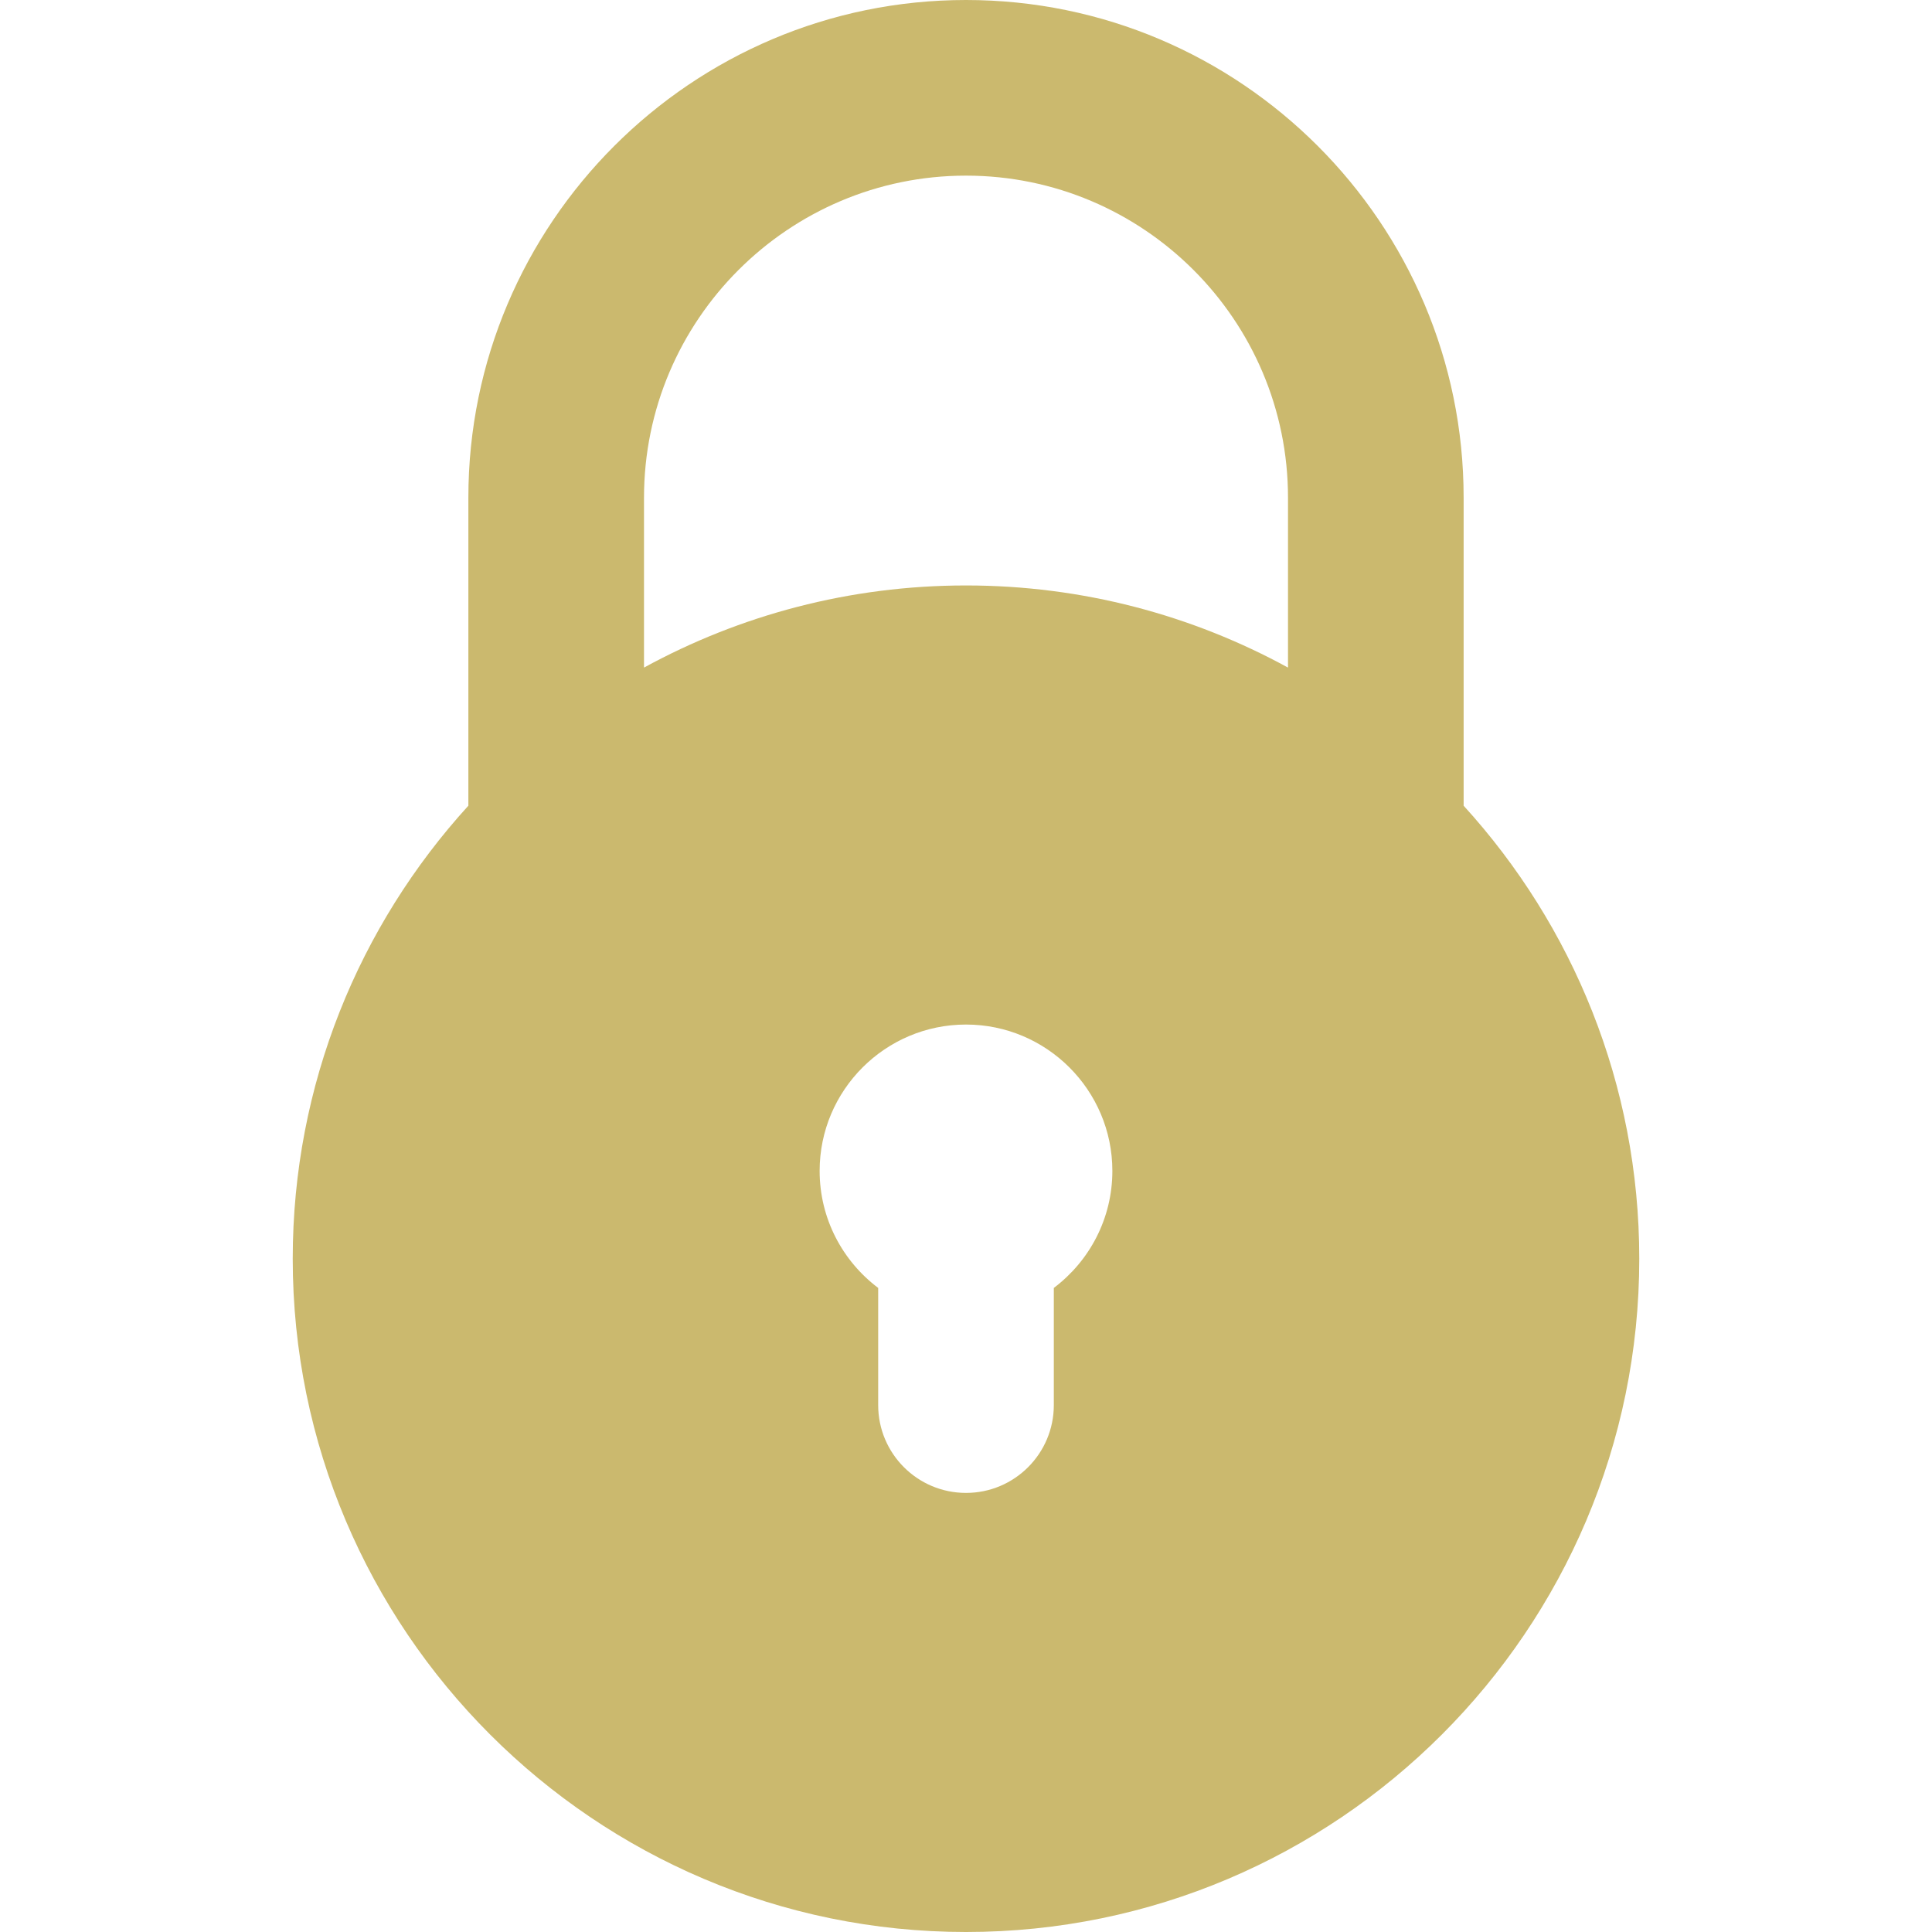 <svg fill="#cbb96e" height="800px" width="800px" version="1.1" id="Layer_1" xmlns="http://www.w3.org/2000/svg" xmlns:xlink="http://www.w3.org/1999/xlink" 
	 viewBox="0 0 330 330" xml:space="preserve">
<g id="XMLID_486_">
	<path id="XMLID_487_" d="M165,330c63.411,0,115-51.589,115-115c0-29.771-11.373-56.936-30-77.379V85c0-46.869-38.131-85-85-85
		S80.001,38.131,80.001,85v52.619C61.373,158.064,50,185.229,50,215C50,278.411,101.589,330,165,330z M180,219.986V240
		c0,8.284-6.716,15-15,15s-15-6.716-15-15v-20.014c-6.068-4.565-10-11.824-10-19.986c0-13.785,11.215-25,25-25s25,11.215,25,25
		C190,208.162,186.068,215.421,180,219.986z M110.001,85c0-30.327,24.673-55,54.999-55c30.327,0,55,24.673,55,55v29.029
		C203.652,105.088,184.91,100,165,100c-19.909,0-38.651,5.088-54.999,14.028V85z"/>
</g>
</svg>